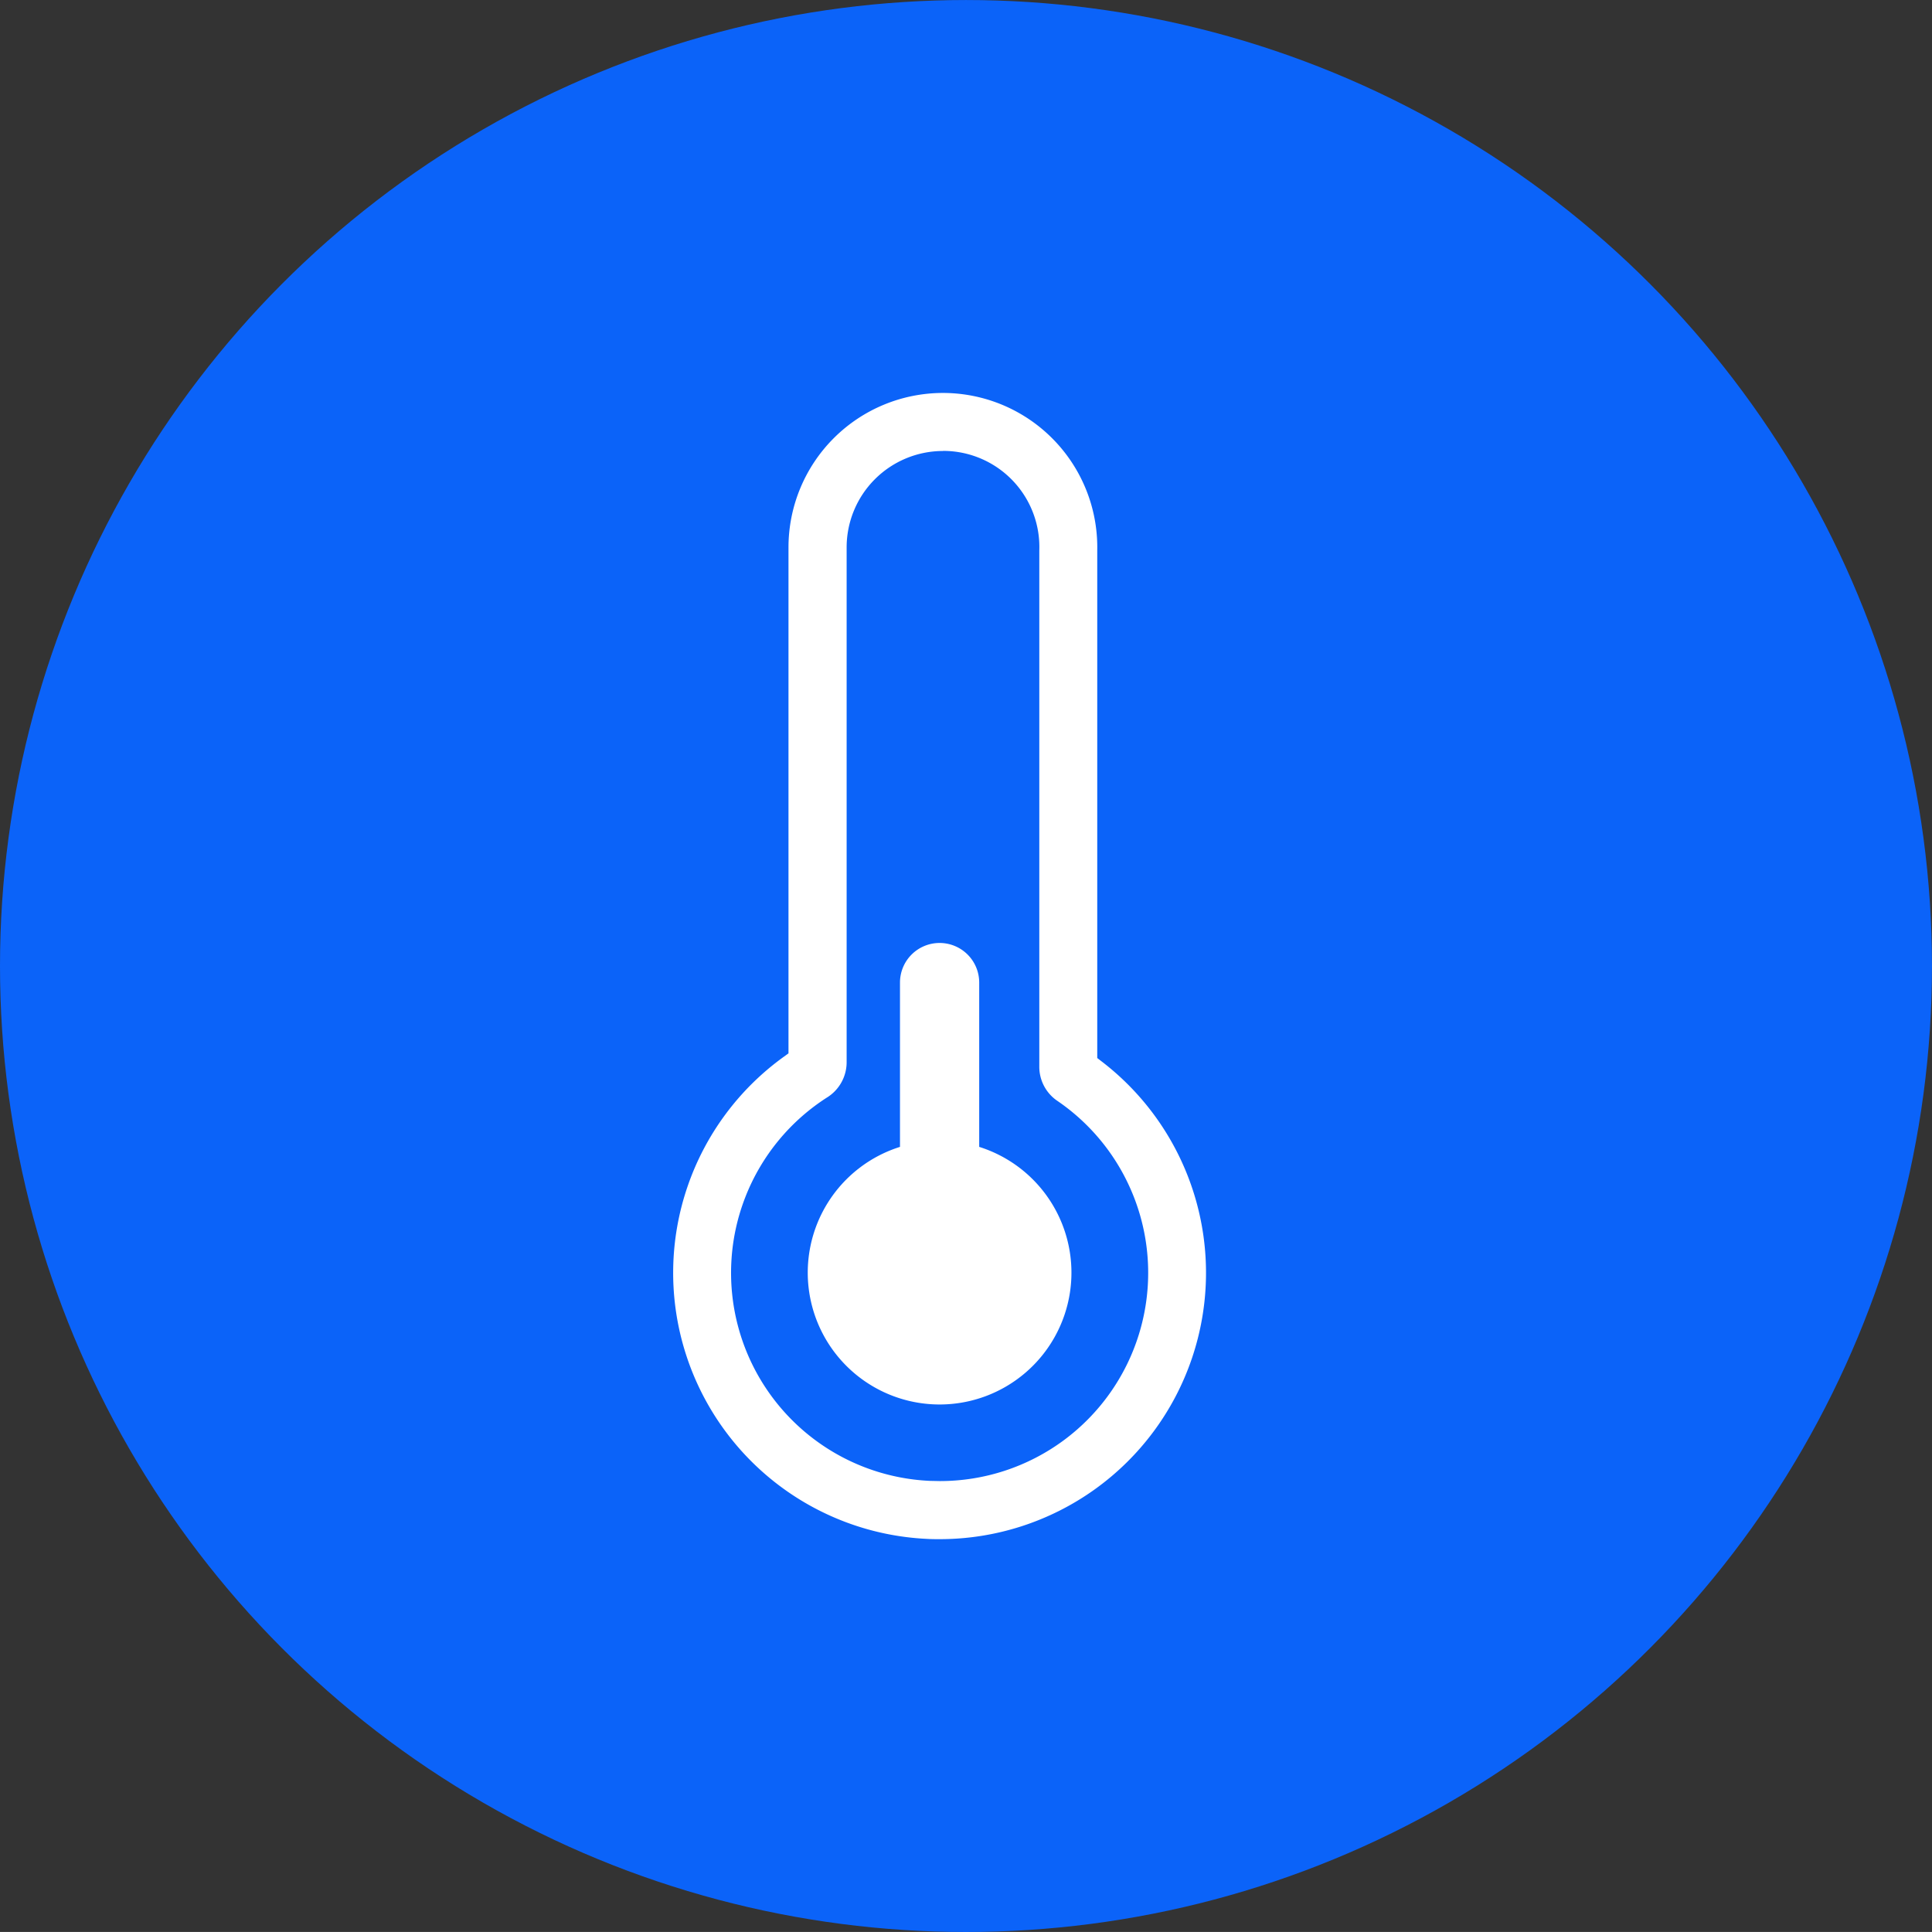 <svg xmlns="http://www.w3.org/2000/svg" xmlns:xlink="http://www.w3.org/1999/xlink" width="85.357" height="85.355" viewBox="0 0 85.357 85.355">
  <rect x="0" y="0" width="85.357" height="85.355" fill="#333333" stroke="none"/>
  <defs>
    <clipPath id="clip-path">
      <rect id="矩形_18323" data-name="矩形 18323" width="24.517" height="50.64" fill="#fff"/>
    </clipPath>
  </defs>
  <g id="组_53761" data-name="组 53761" transform="translate(-942.712 -22805.167)">
    <ellipse id="椭圆_1464" data-name="椭圆 1464" cx="42.678" cy="42.678" rx="42.678" ry="42.678" transform="translate(942.712 22805.168)" fill="#0b63f9"/>
    <g id="组_51837" data-name="组 51837" transform="translate(972.455 22822.527)" clip-path="url(#clip-path)">
      <path id="路径_15098" data-name="路径 15098" d="M8.377,10.425a1.749,1.749,0,0,1,1.748,1.748l0,7.261a5.825,5.825,0,1,1-3.5,0V12.173a1.749,1.749,0,0,1,1.748-1.748" transform="translate(3.394 13.876)" fill="#fff"/>
      <path id="路径_15100" data-name="路径 15100" d="M11.214,50.628A11.767,11.767,0,0,1,4.9,29.317l.193-.14V6.818A6.825,6.825,0,0,1,11.916,0a6.82,6.82,0,0,1,6.818,6.96V29.384l.182.14A11.766,11.766,0,0,1,11.771,50.64c-.186,0-.371,0-.557-.012m.7-48.064A4.26,4.26,0,0,0,7.662,6.818V29.554A1.834,1.834,0,0,1,6.837,31.1a9.2,9.2,0,0,0,4.5,16.965l.438.009a9.2,9.2,0,0,0,5.175-16.813,1.818,1.818,0,0,1-.776-1.51V6.96a4.247,4.247,0,0,0-4.254-4.4" transform="translate(0 0.001)" fill="#fff" fill-rule="evenodd"/>
    </g>
  </g>
</svg>
